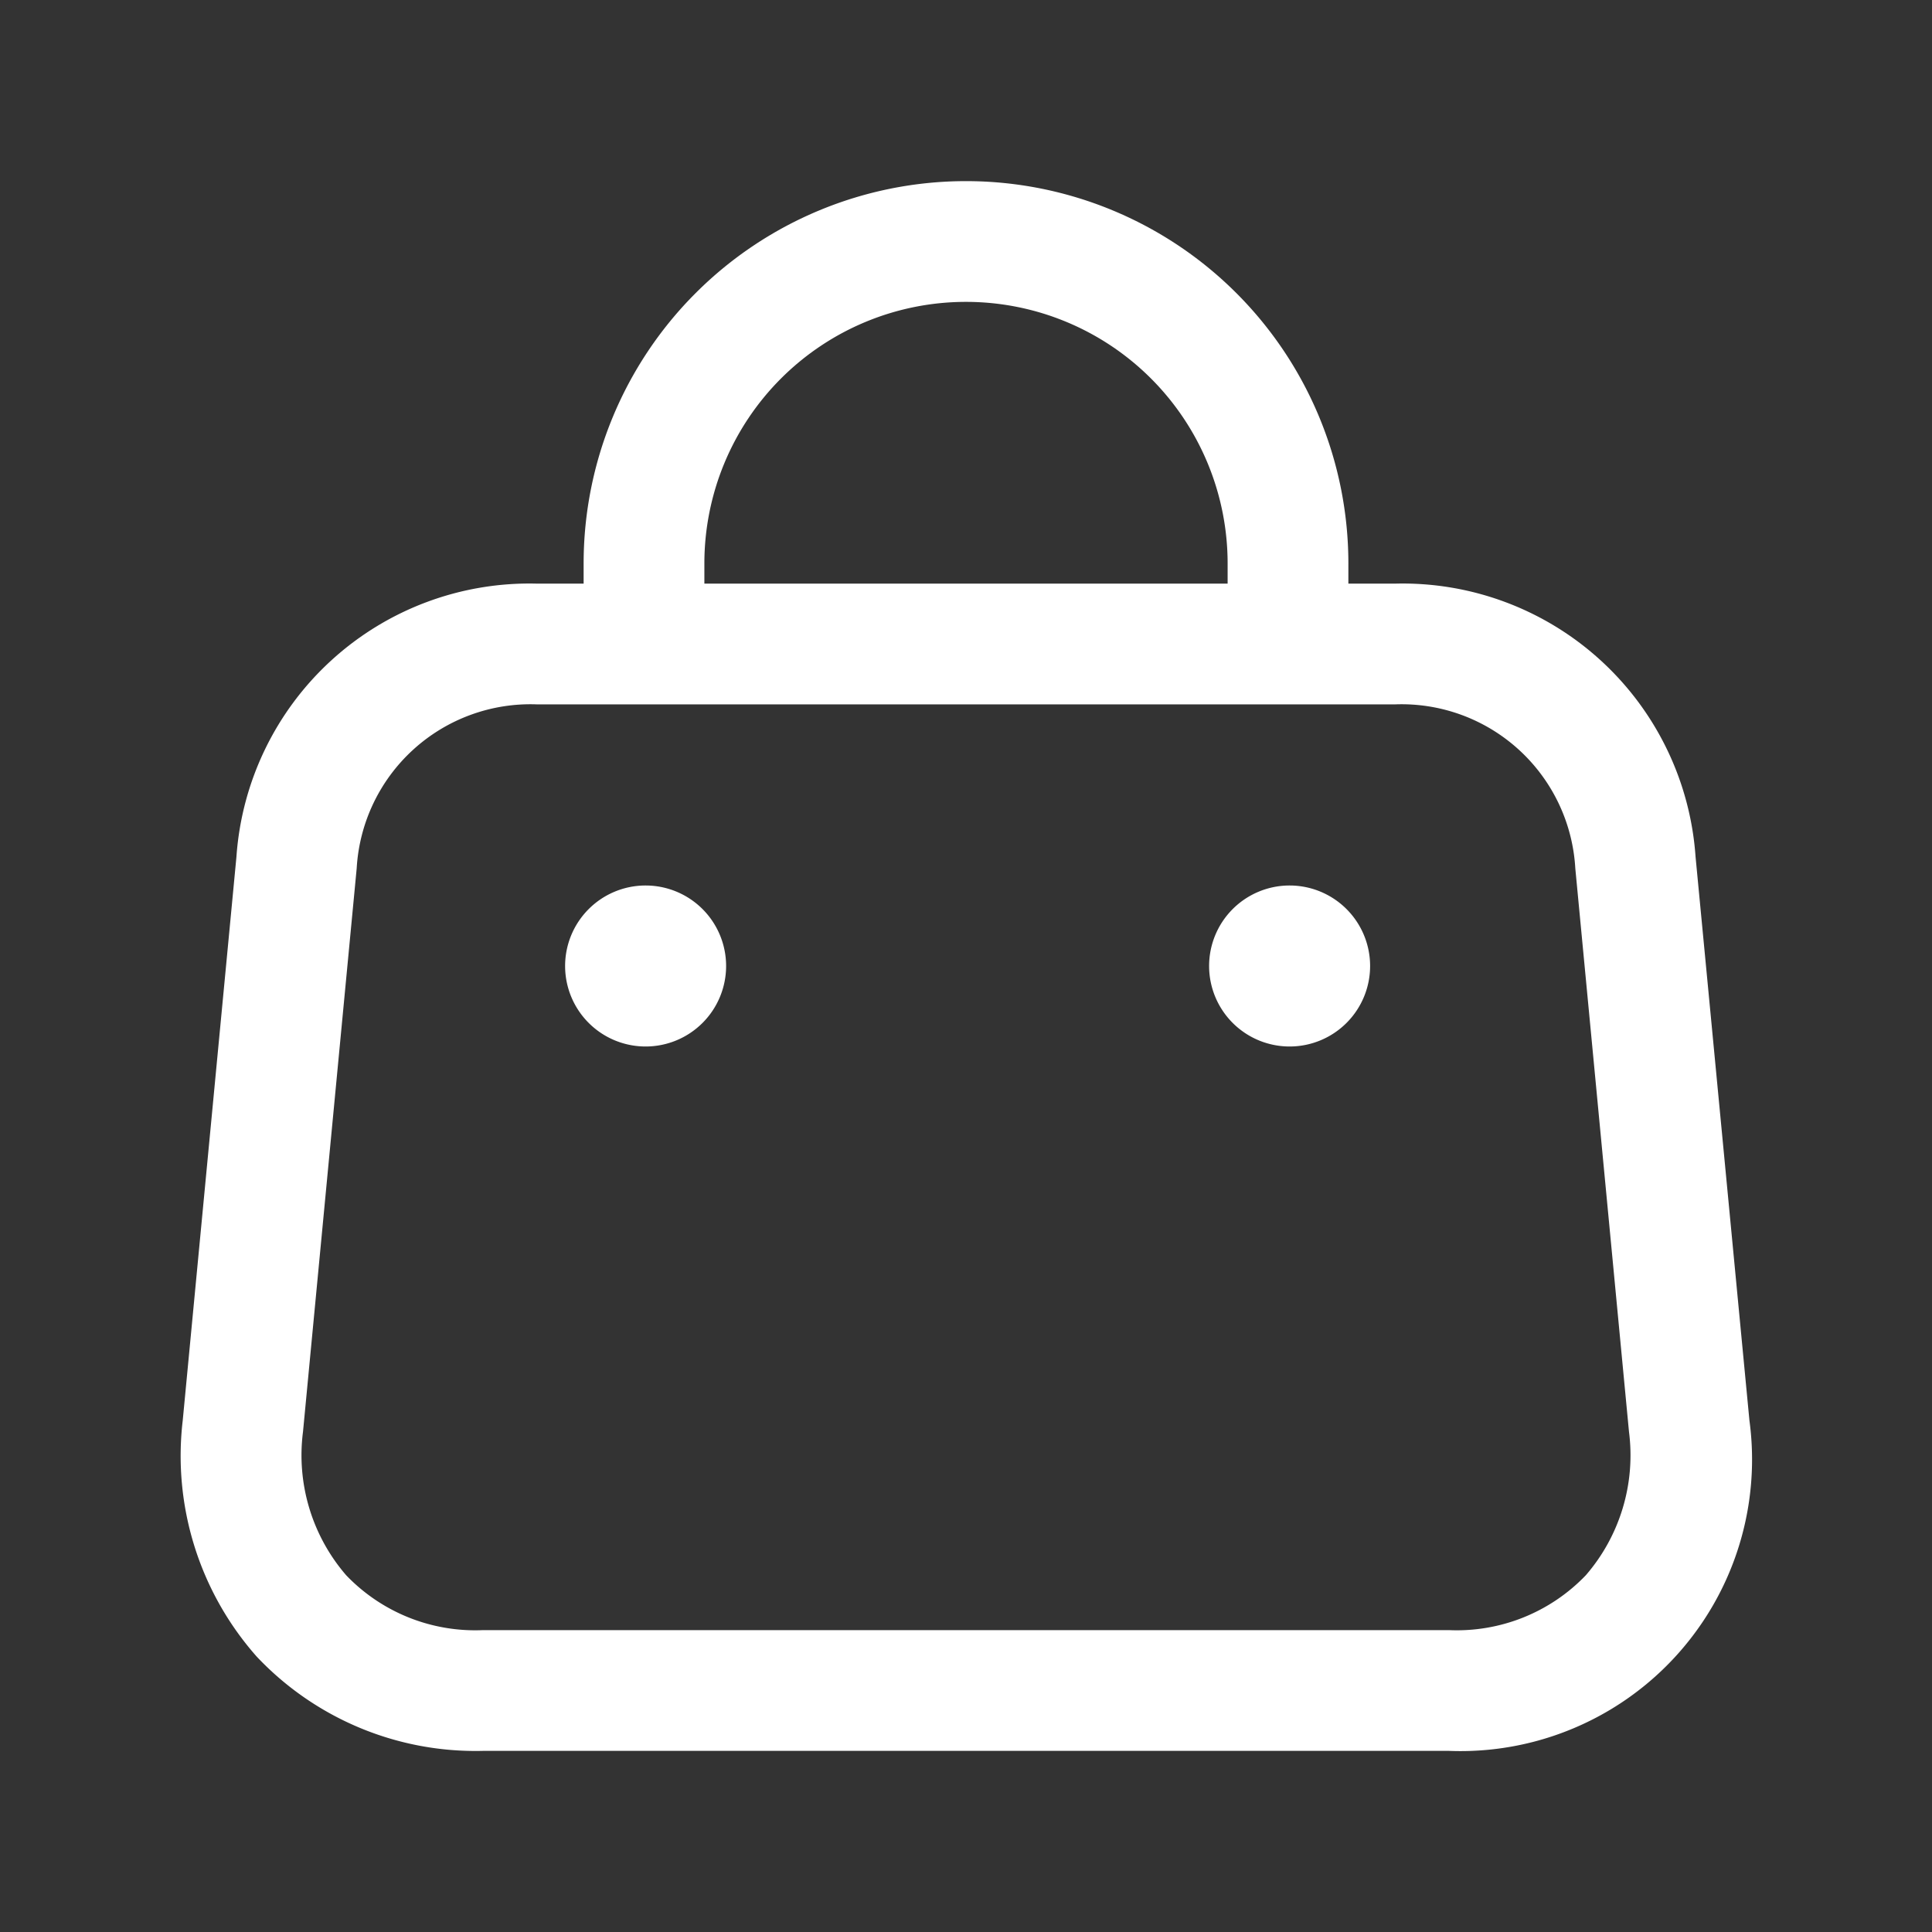 <svg xmlns="http://www.w3.org/2000/svg" viewBox="0 0 24 24" id="ShoppingBag">
  <rect x="0" y="0" width="24" height="24" fill="#333333" stroke="none"/>
  <path fill="#ffffff" d="M21.063,10.645A3.648,3.648,0,0,0,17.33,7.25h-.58V7a4.75,4.75,0,0,0-9.5,0v.25H6.67a3.648,3.648,0,0,0-3.733,3.395l-.667,7a3.762,3.762,0,0,0,.919,2.934A3.737,3.737,0,0,0,6,21.75H18a3.622,3.622,0,0,0,3.732-4.105ZM8.75,7a3.25,3.25,0,0,1,6.5,0v.25H8.75ZM19.7,19.568a2.219,2.219,0,0,1-1.7.682H6a2.219,2.219,0,0,1-1.7-.682,2.279,2.279,0,0,1-.536-1.782l.667-7A2.162,2.162,0,0,1,6.67,8.75H17.33a2.162,2.162,0,0,1,2.239,2.037l.667,7A2.278,2.278,0,0,1,19.7,19.568ZM9.02,12a1,1,0,1,1-1.01-1h.01A1,1,0,0,1,9.02,12Zm8,0a1,1,0,1,1-1.01-1h.01A1,1,0,0,1,17.02,12Z" class="color25314c svgShape"></path>
</svg>

